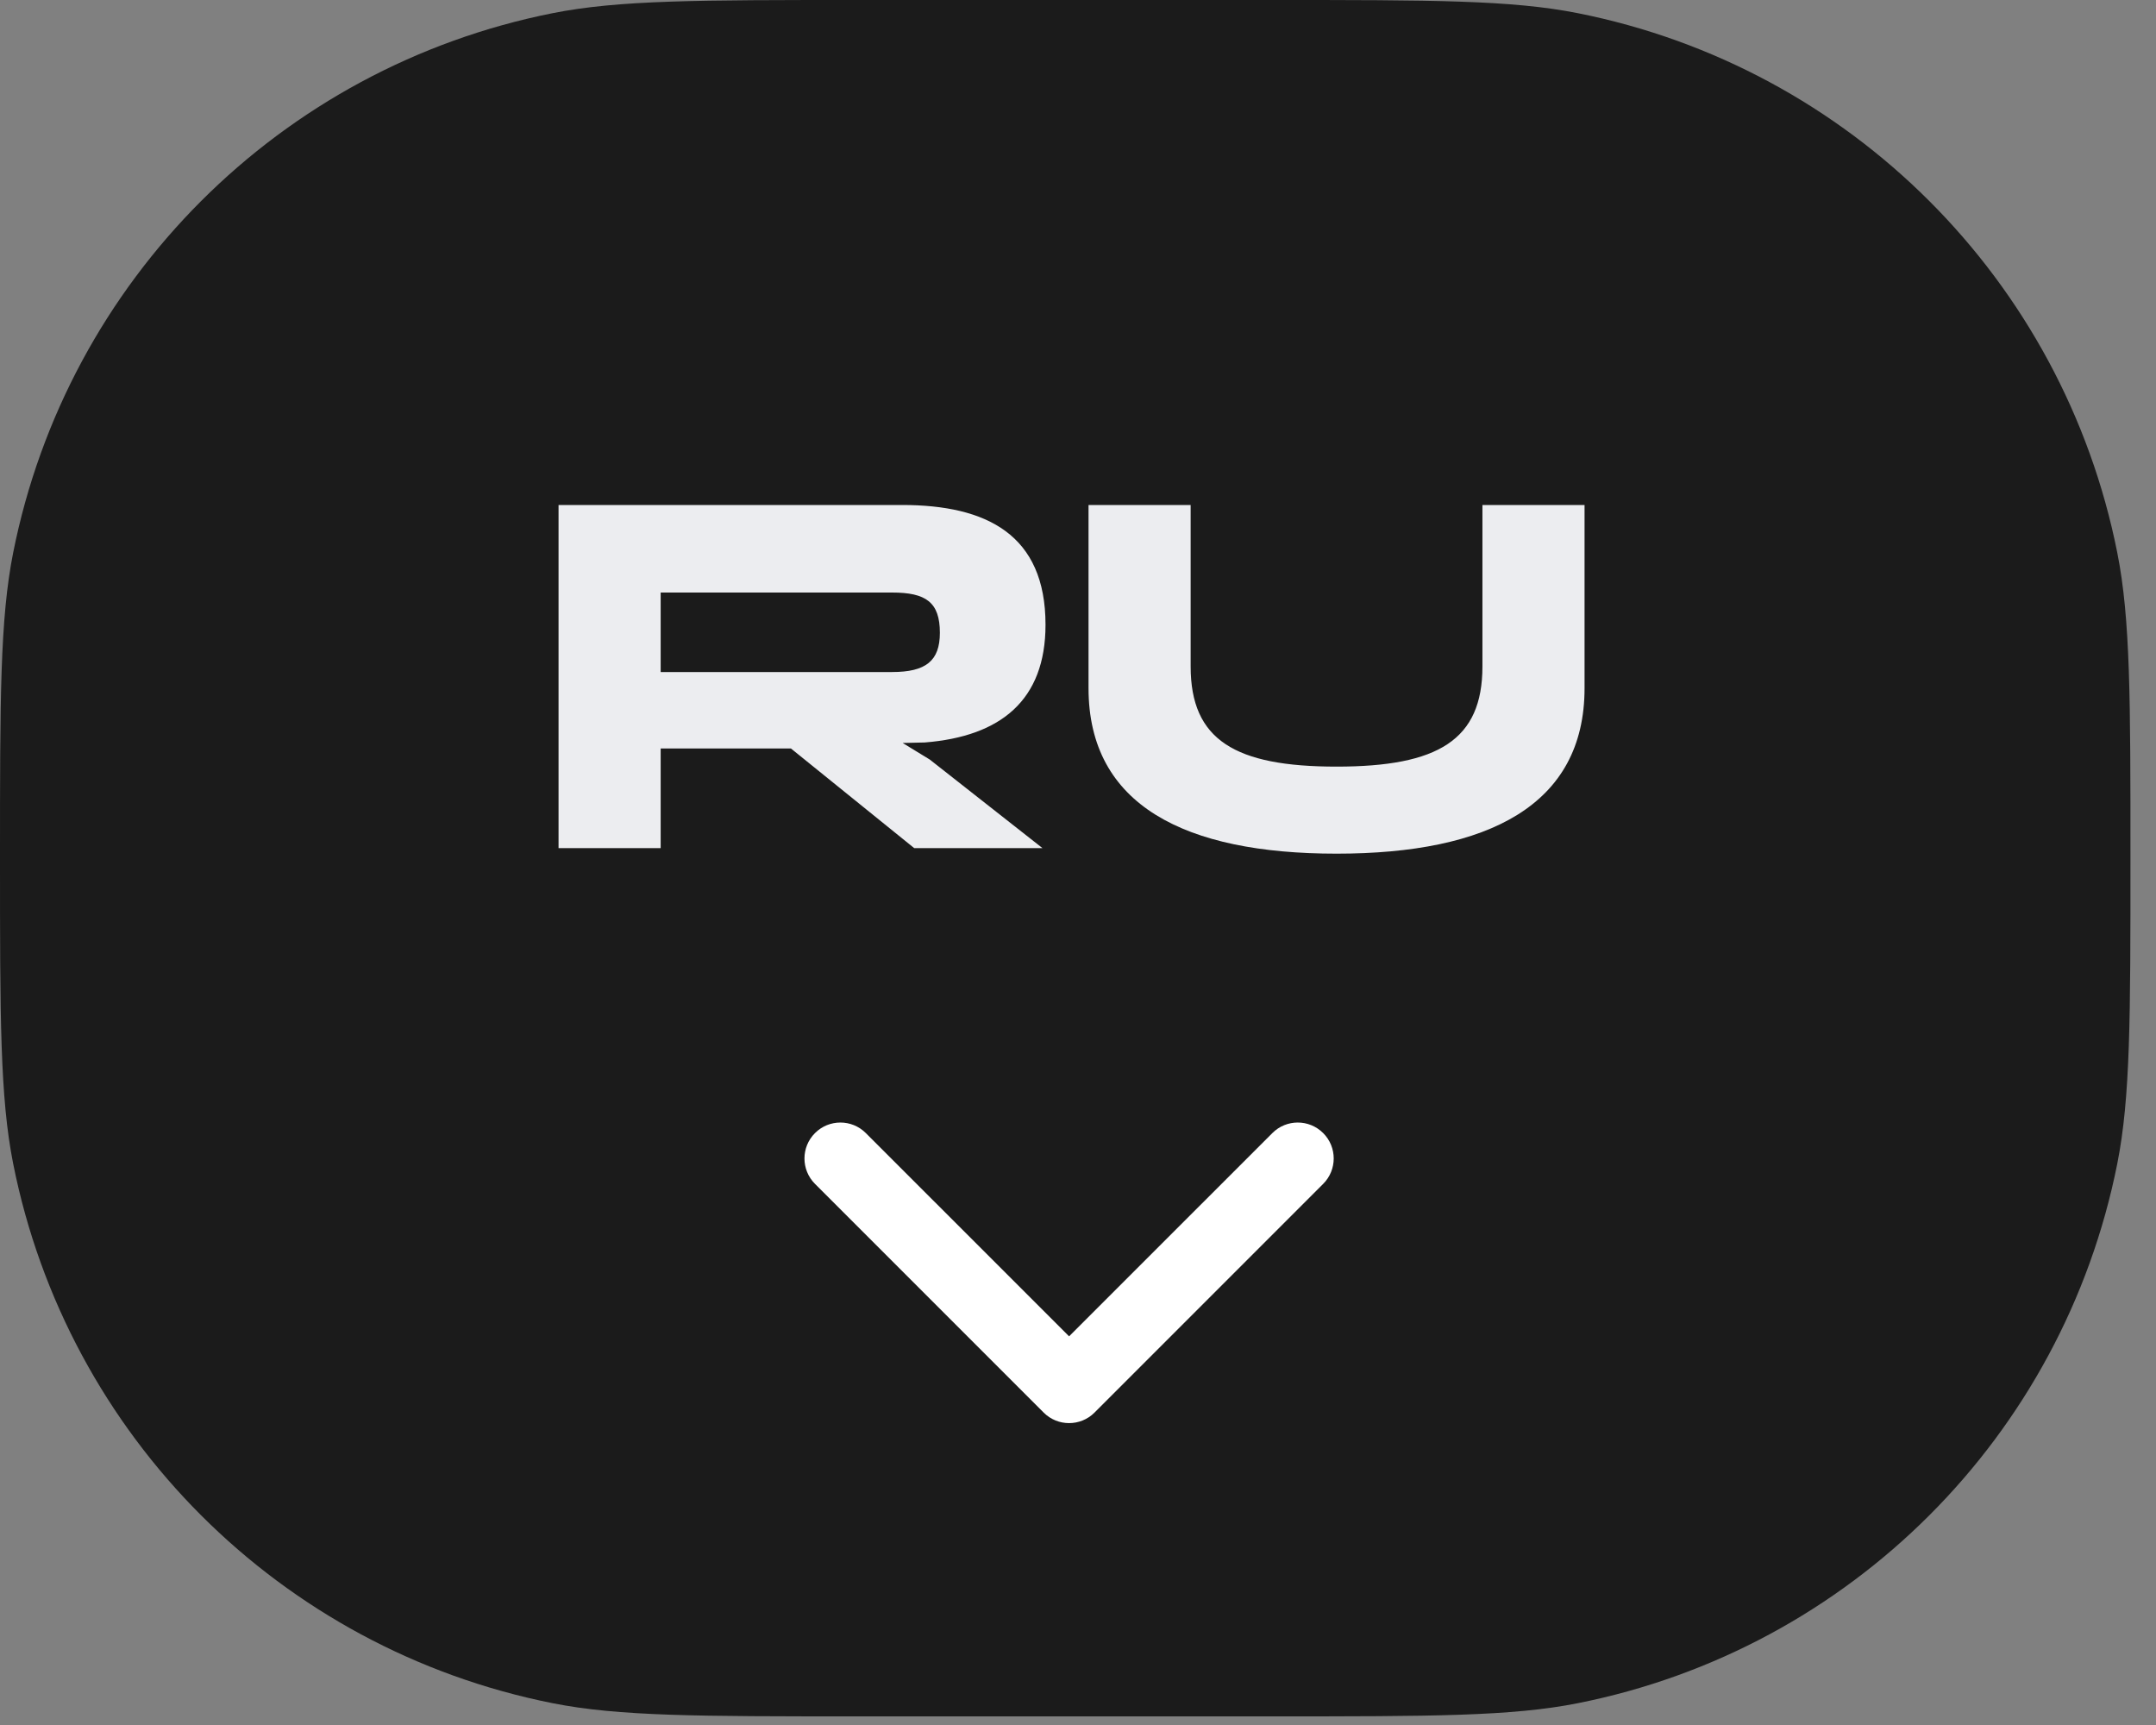 <?xml version="1.0" encoding="UTF-8"?> <svg xmlns="http://www.w3.org/2000/svg" width="60" height="48" viewBox="0 0 60 48" fill="none"><rect x="0" y="0" width="60" height="48" fill="#808080" stroke="none"/><path d="M0 23.88C0 19.442 0 17.222 0.367 15.377C1.875 7.799 7.799 1.875 15.377 0.367C17.222 0 19.442 0 23.88 0H35.409C39.847 0 42.066 0 43.912 0.367C51.49 1.875 57.414 7.799 58.922 15.377C59.289 17.222 59.289 19.442 59.289 23.88C59.289 28.318 59.289 30.537 58.922 32.383C57.414 39.961 51.49 45.885 43.912 47.393C42.066 47.76 39.847 47.76 35.409 47.76H23.88C19.442 47.76 17.222 47.76 15.377 47.393C7.799 45.885 1.875 39.961 0.367 32.383C0 30.537 0 28.318 0 23.88Z" fill="#1B1B1B"></path><path d="M18.386 23.6H15.544V14.052H25.106C27.458 14.052 29.096 14.878 29.096 17.384C29.096 19.484 27.85 20.492 25.736 20.66L25.12 20.674L25.876 21.136L29.012 23.6H25.442L22.012 20.828H18.386V23.6ZM18.386 16.488V18.7H24.826C25.764 18.7 26.156 18.392 26.156 17.608C26.156 16.754 25.764 16.488 24.826 16.488H18.386ZM41.255 18.546V14.052H44.097V19.148C44.097 22.41 41.409 23.754 37.195 23.754C32.981 23.754 30.293 22.41 30.293 19.148V14.052H33.135V18.546C33.135 20.59 34.367 21.332 37.195 21.332C40.023 21.332 41.255 20.59 41.255 18.546Z" fill="#ECEDF0"></path><path d="M29.045 39.307C29.435 39.697 30.069 39.697 30.459 39.307L36.823 32.943C37.214 32.552 37.214 31.919 36.823 31.529C36.432 31.138 35.799 31.138 35.409 31.529L29.752 37.185L24.095 31.529C23.705 31.138 23.071 31.138 22.681 31.529C22.29 31.919 22.29 32.552 22.681 32.943L29.045 39.307ZM30.752 38.6L30.752 37.6L28.752 37.6L28.752 38.6L30.752 38.6Z" fill="white"></path></svg> 